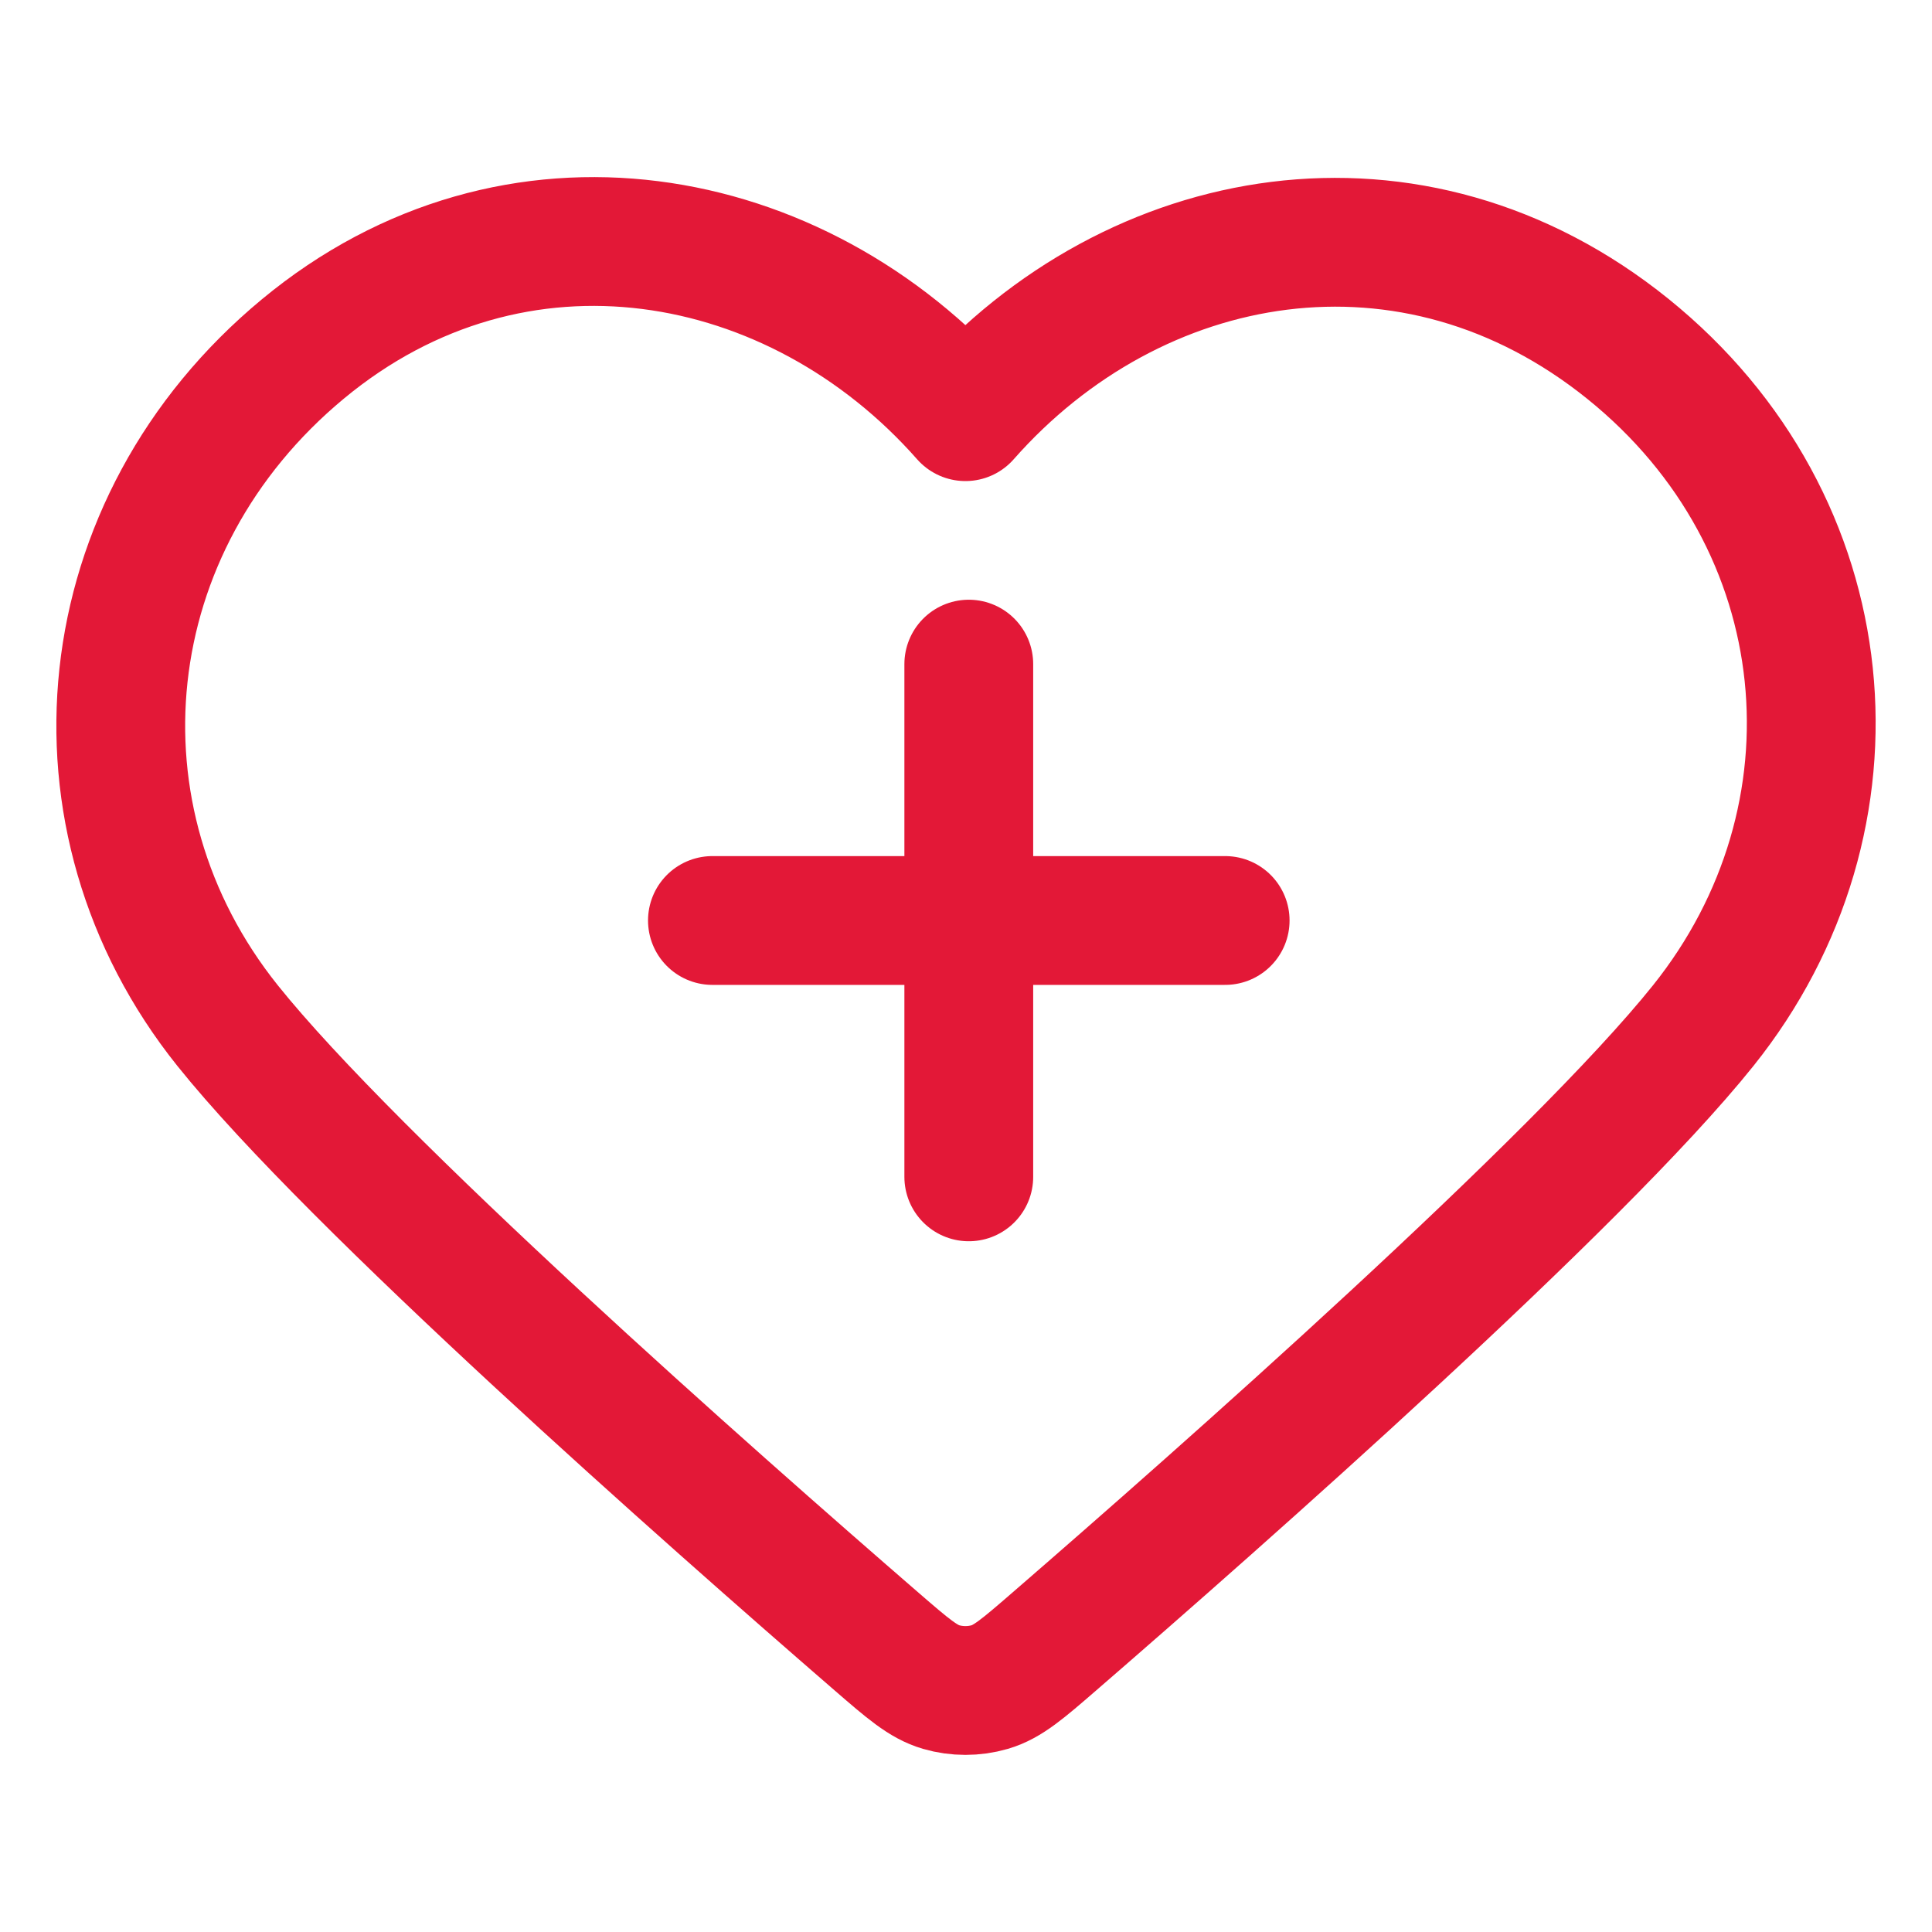<svg width="36" height="36" viewBox="0 0 36 36" fill="none" xmlns="http://www.w3.org/2000/svg">
<path d="M18.052 21.929V17.152M18.052 17.152V12.375M18.052 17.152H13.275M18.052 17.152H22.829M17.989 7.764C14.84 4.192 9.589 3.231 5.644 6.502C1.698 9.773 1.143 15.242 4.241 19.111C6.581 22.033 13.23 27.9 16.343 30.596C16.915 31.091 17.202 31.339 17.537 31.436C17.828 31.521 18.151 31.521 18.442 31.436C18.777 31.339 19.063 31.091 19.635 30.596C22.749 27.9 29.397 22.033 31.737 19.111C34.836 15.242 34.348 9.739 30.335 6.502C26.322 3.265 21.138 4.192 17.989 7.764Z" stroke="#E31837" stroke-width="2.4" stroke-linecap="round" stroke-linejoin="round"/>
</svg>
